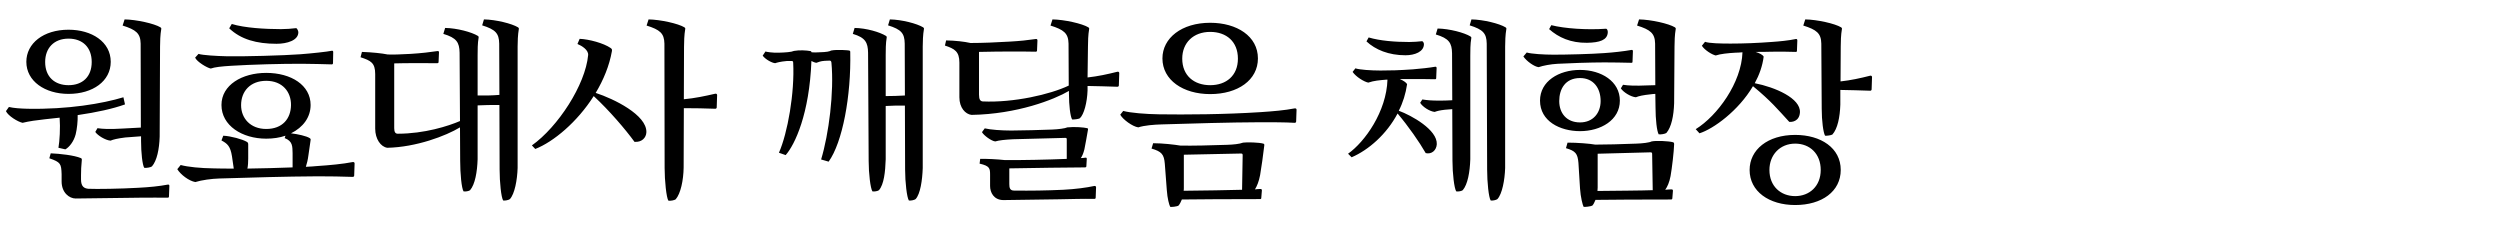 <?xml version="1.0" encoding="UTF-8"?>
<svg xmlns="http://www.w3.org/2000/svg" xmlns:xlink="http://www.w3.org/1999/xlink" width="631pt" height="60pt" viewBox="0 0 631 60" version="1.1">
<g id="surface1">
<path style=" stroke:none;fill-rule:nonzero;fill:rgb(0%,0%,0%);fill-opacity:1;" d="M 27.949 15.602 C 27.949 10.551 23.148 7.5 17.301 7.5 C 10.949 7.5 6.648 10.949 6.648 15.602 C 6.648 20.5 11.352 23.699 17.301 23.699 C 23.398 23.699 27.949 20.5 27.949 15.602 Z M 35.602 35.551 C 35.602 38.602 35.949 41.602 36.398 42.352 C 36.852 42.449 38.051 42.25 38.352 42 C 39.602 40.551 40.199 37.699 40.301 34.5 L 40.398 11.75 C 40.398 10.602 40.449 8.75 40.699 7.352 C 40.75 7.102 40.648 7 40.5 6.898 C 38.949 5.949 34.449 4.949 31.449 4.898 L 30.949 6.449 C 34.301 7.5 35.449 8.398 35.5 11 L 35.551 32.199 L 30.898 32.449 C 27.551 32.648 25.898 32.551 24.602 32.352 L 24.051 33.301 C 24.648 34.199 26.602 35.398 27.898 35.5 C 28.602 35.199 29.648 34.949 31.602 34.699 L 35.602 34.398 Z M 34.852 47.398 C 30.551 47.648 24.301 47.75 22.301 47.648 C 21.25 47.551 20.449 47.102 20.449 45.301 L 20.449 44.199 C 20.449 43.051 20.5 41.898 20.648 40.398 C 20.699 40.102 20.551 39.949 20.398 39.898 C 18.75 39.199 15.199 38.801 12.801 38.699 L 12.449 39.949 C 15.352 40.949 15.449 41.352 15.551 43.949 L 15.551 45.801 C 15.551 48.648 17.5 50.102 19.102 50.102 L 35.25 49.898 C 38.148 49.852 40.352 49.898 42.301 49.898 C 42.551 49.898 42.648 49.801 42.648 49.551 L 42.75 46.898 C 42.75 46.602 42.551 46.551 42.301 46.602 C 40.199 47 37.75 47.25 34.852 47.398 Z M 11.398 15.648 C 11.398 12.148 13.602 9.75 17.301 9.75 C 20.852 9.75 23.148 11.949 23.148 15.648 C 23.148 19.398 20.801 21.5 17.301 21.5 C 13.801 21.5 11.398 19.398 11.398 15.648 Z M 31.148 24.551 C 25.898 26.148 17.102 27.648 6.949 27.449 C 5.148 27.398 3.5 27.301 2.25 27 L 1.5 28.051 C 2.051 29.25 4.5 30.75 5.699 31 C 7.25 30.602 9.5 30.301 11.352 30.102 L 15.051 29.699 C 15.25 32.25 15.051 35.648 14.75 37.301 L 16.5 37.699 C 17.449 37.148 18.602 35.801 19.102 33.898 C 19.449 32.5 19.648 30.5 19.602 29.051 C 24.398 28.352 28.5 27.449 31.551 26.352 Z M 67.199 18.398 C 61.102 18.398 55.898 21.449 55.898 26.5 C 55.898 31.699 61.102 35 67.199 35 C 68.949 35 70.602 34.75 72.051 34.25 L 71.852 34.852 C 73.898 35.648 73.801 36.949 73.852 38.648 L 73.852 42.25 C 69.949 42.398 66.051 42.5 62.449 42.551 C 62.602 41.801 62.648 40.852 62.648 40 L 62.648 36.449 C 62.648 36.102 62.551 35.949 62.301 35.801 C 61.199 35.148 58.301 34.352 56.352 34.25 L 55.898 35.449 C 57.398 36.25 58.148 36.898 58.551 39.449 L 59 42.551 C 57.25 42.551 55.398 42.551 53.949 42.5 C 50.551 42.449 47.449 42.148 45.602 41.648 L 44.75 42.699 C 45.602 44.102 47.75 45.699 49.301 45.949 C 50.898 45.449 53.449 45.102 55.398 45.051 C 63.801 44.801 71.699 44.551 80.199 44.5 C 82.949 44.5 86.602 44.551 89.051 44.648 C 89.25 44.648 89.398 44.5 89.398 44.301 L 89.5 41.25 C 89.5 41.051 89.352 40.852 89.051 40.898 C 86.5 41.398 83.199 41.699 80.199 41.898 C 79.199 42 78.199 42.051 77.199 42.102 C 77.449 41.352 77.699 40.352 77.852 39.148 L 78.398 35.352 C 78.449 35.148 78.352 34.949 78.148 34.852 C 77.398 34.352 75.199 33.852 73.449 33.648 C 76.5 32.148 78.398 29.602 78.398 26.5 C 78.398 21.5 73.5 18.398 67.199 18.398 Z M 67.199 20.398 C 71.301 20.398 73.5 23.199 73.449 26.551 C 73.398 29.949 71.301 32.551 67.199 32.551 C 63.199 32.551 60.852 29.852 60.852 26.551 C 60.852 23 63.199 20.398 67.199 20.398 Z M 75.75 13.699 C 71.852 14 61.148 14.301 57.199 14.199 C 54.801 14.148 51.199 13.949 50.102 13.602 L 49.25 14.551 C 49.699 15.602 52.301 17.148 53.199 17.301 C 54.148 16.949 55.898 16.75 58.398 16.602 C 63.25 16.301 71.449 16.051 76.602 16.102 C 78.398 16.102 81.949 16.199 83.699 16.25 C 83.949 16.25 84.051 16.148 84.051 15.898 L 84.102 13.148 C 84.102 12.898 84 12.801 83.801 12.801 C 82.699 13.051 78.449 13.5 75.75 13.699 Z M 57.852 7.148 C 60.801 9.949 64.75 11.051 69.801 11.051 C 72.449 11.051 75.301 10.199 75.301 8.148 C 75.301 7.852 75.051 7.199 74.75 7.102 C 73.648 7.25 72.102 7.352 70.898 7.352 C 67 7.352 61.699 7.051 58.5 6.051 Z M 103.602 13.602 C 100.75 13.75 99.5 13.801 97.852 13.75 C 96.352 13.449 94 13.199 91.352 13.102 L 91 14.449 C 93.602 15.301 94.699 15.852 94.699 18.699 L 94.699 32.449 C 94.699 35.102 96.102 37.051 97.75 37.301 C 105.051 37.148 112.551 34.301 116.102 32.148 L 116.148 40.602 C 116.148 43.801 116.5 47.551 117 48.301 C 117.449 48.398 118.352 48.25 118.648 48 C 119.898 46.551 120.449 43.398 120.551 40.199 L 120.551 26.602 C 122.352 26.5 123.898 26.5 126.051 26.5 L 126.102 42.801 C 126.102 46 126.5 49.852 127 50.602 C 127.398 50.699 128.398 50.5 128.699 50.25 C 129.898 48.949 130.551 45.449 130.648 42.398 L 130.648 11.75 C 130.648 10.602 130.699 8.75 130.949 7.352 C 131 7.102 130.898 7 130.75 6.898 C 129.199 5.949 125.148 4.949 122.148 4.898 L 121.699 6.398 C 125.051 7.449 125.949 8.398 126 11 L 126.051 23.949 C 124.301 24.102 122 24.148 120.551 24.102 L 120.551 13.898 C 120.551 12.75 120.551 10.898 120.801 9.5 C 120.852 9.25 120.75 9.148 120.602 9.051 C 119.051 8.102 115.352 7.102 112.352 7.051 L 111.898 8.551 C 115.25 9.551 115.949 10.699 116 13.301 L 116.102 30.551 C 113.199 31.801 107.148 33.75 100.398 33.75 C 99.801 33.75 99.5 33.352 99.5 32.352 L 99.5 16 C 102.898 15.898 106.801 15.949 110.352 15.949 C 110.602 15.949 110.699 15.852 110.699 15.602 L 110.801 13.199 C 110.801 12.898 110.602 12.852 110.352 12.898 C 108.75 13.148 106.199 13.449 103.602 13.602 Z M 167.75 42.398 C 167.75 45.602 168.199 49.898 168.699 50.648 C 169.148 50.75 170.25 50.551 170.551 50.301 C 171.801 48.852 172.5 45.5 172.551 42.301 L 172.602 27.301 C 175.25 27.301 177.949 27.352 180.551 27.449 C 180.75 27.449 180.898 27.301 180.898 27.102 L 181 24 C 181 23.801 180.852 23.602 180.551 23.648 C 177.949 24.25 175.352 24.801 172.602 25.051 L 172.648 11.852 C 172.648 10.699 172.699 8.75 172.949 7.352 C 173 7.102 172.898 7 172.75 6.898 C 171.199 5.949 166.699 4.949 163.699 4.898 L 163.199 6.449 C 166.551 7.5 167.648 8.398 167.699 11 Z M 135.102 37.602 C 139.699 35.801 145.699 30.801 149.852 24.25 C 153.801 27.898 157.898 32.699 160.148 35.801 C 161.949 35.949 163.102 34.801 163.148 33.352 C 163.25 29 154.949 24.949 150.352 23.449 C 152.301 20.199 153.801 16.602 154.449 12.898 C 154.5 12.449 154.449 12.352 154.102 12.102 C 152.352 10.898 148.699 9.898 146.301 9.801 L 145.75 11.102 C 146.852 11.551 148.551 12.602 148.449 13.898 C 147.75 21.449 140.801 32.051 134.25 36.699 Z M 219.25 40.602 C 219.25 43.801 219.699 47.551 220.199 48.301 C 220.648 48.398 221.551 48.25 221.852 48 C 223.102 46.551 223.449 43.398 223.551 40.199 L 223.551 26.75 C 225.051 26.648 226.5 26.648 228.398 26.648 L 228.449 42.801 C 228.449 46 228.898 49.852 229.398 50.602 C 229.801 50.699 230.801 50.5 231.102 50.25 C 232.301 48.949 232.801 45.449 232.898 42.398 L 232.898 11.75 C 232.898 10.602 232.949 8.75 233.199 7.352 C 233.25 7.102 233.148 7 233 6.898 C 231.449 5.949 227.602 4.949 224.602 4.898 L 224.148 6.398 C 227.5 7.449 228.301 8.398 228.352 11 L 228.398 24.102 C 226.898 24.199 225 24.25 223.551 24.25 L 223.551 13.898 C 223.551 12.75 223.551 10.898 223.801 9.5 C 223.852 9.25 223.75 9.148 223.602 9.051 C 222.051 8.102 218.699 7.102 215.699 7.051 L 215.25 8.551 C 218.449 9.5 219.051 10.75 219.102 13.301 Z M 209.148 40.801 C 212.648 35.949 214.852 24.199 214.602 13.148 C 214.602 13.051 214.648 12.852 214.352 12.75 C 214.148 12.699 211.352 12.449 209.801 12.75 C 209.301 13 208.75 13.148 206.75 13.199 C 206.051 13.25 205.398 13.25 204.852 13.199 C 204.801 13.102 204.75 12.949 204.602 12.898 C 203.551 12.699 201.75 12.602 200.398 12.852 C 199.75 13.148 198.25 13.25 196.5 13.301 C 195 13.352 193.5 13.102 193.199 13 L 192.5 14.051 C 193.25 15.051 194.898 15.898 195.648 15.949 C 196.102 15.801 196.898 15.551 198.602 15.398 L 199.699 15.398 C 200 15.398 200.199 15.398 200.199 15.801 C 200.602 23.352 198.801 33.602 196.602 38.551 L 198.301 39.148 C 200.648 36.5 204.301 28.699 204.801 15.398 C 205.199 15.602 205.648 15.801 206.051 15.852 C 206.449 15.699 207.199 15.398 208.148 15.352 L 209.352 15.301 C 209.648 15.301 209.801 15.398 209.852 15.801 C 210.551 23.25 209.199 33.801 207.25 40.25 Z M 254.852 10.5 C 251.602 10.699 247.852 10.852 244.949 10.852 C 243.398 10.5 241.199 10.25 238.801 10.199 L 238.5 11.5 C 240.949 12.301 242.148 13 242.148 15.801 L 242.148 24.551 C 242.148 27.199 243.648 28.801 245.199 29 C 256.75 28.801 266.051 25.148 269.801 22.949 L 269.801 23.602 C 269.801 26.648 270.148 29.398 270.602 30.148 C 271.051 30.199 272.25 30.051 272.551 29.852 C 273.602 28.898 274.398 25.852 274.5 22.801 L 274.5 21.699 C 277 21.75 279.449 21.801 282.051 21.898 C 282.25 21.898 282.398 21.75 282.398 21.551 L 282.5 18.449 C 282.5 18.25 282.352 18.051 282.051 18.102 C 279.5 18.75 277.148 19.25 274.5 19.551 L 274.602 11.75 C 274.602 10.602 274.648 8.75 274.898 7.352 C 274.949 7.102 274.852 7 274.699 6.898 C 273.148 5.949 268.648 4.949 265.648 4.898 L 265.148 6.449 C 268.5 7.5 269.648 8.398 269.699 11 L 269.75 21.602 C 265.051 23.852 255.801 25.949 248.051 25.602 C 247.449 25.551 247.102 25.148 247.102 23.898 L 247.102 13.102 C 249.602 13.051 252.551 13 255 13 C 257.801 13 258.801 13 261.398 13.051 C 261.648 13.051 261.75 12.949 261.75 12.699 L 261.852 10.199 C 261.852 9.898 261.648 9.801 261.398 9.852 C 259.398 10.148 257.449 10.352 254.852 10.5 Z M 265.551 32.699 C 263.199 32.801 257.602 32.949 255.25 32.949 C 252.852 32.949 250 32.75 248.551 32.398 L 247.852 33.352 C 248.301 34.199 250.25 35.602 251.199 35.699 C 252.199 35.398 253.699 35.25 255.699 35.148 L 268.852 34.801 C 269.148 34.801 269.25 34.852 269.25 35.199 L 269.25 40.102 C 264.449 40.301 257.75 40.449 253.551 40.398 C 251.852 40.199 248.898 40.051 247.398 40.102 L 247.25 41.301 C 249.852 41.898 249.898 42.5 249.898 44.199 L 249.898 46.949 C 249.898 48.551 250.801 50.449 253.199 50.5 L 267.25 50.301 C 270.148 50.25 273.5 50.148 276.199 50.199 C 276.449 50.199 276.551 50.102 276.551 49.852 L 276.648 47.25 C 276.602 46.949 276.398 46.898 276.148 46.949 C 274.301 47.352 271.398 47.75 268.352 47.898 C 263.949 48.102 260.301 48.148 255.949 48.102 C 254.898 48.102 254.75 47.398 254.75 46.449 L 254.75 42.5 C 261.051 42.398 269.602 42.25 273.852 42.25 C 274.102 42.25 274.199 42.102 274.199 41.949 L 274.301 40.102 C 274.301 39.852 274.199 39.75 273.898 39.801 C 273.602 39.852 273.25 39.898 272.801 39.898 C 273.148 39.398 273.449 38.699 273.699 37.699 C 274.051 36 274.301 34.449 274.602 32.75 C 274.648 32.5 274.602 32.398 274.398 32.352 C 273.648 32.148 271.199 31.949 269.398 32.148 C 268.898 32.398 267.102 32.648 265.551 32.699 Z M 317.5 14.75 C 317.5 9.148 312.199 5.75 305.449 5.75 C 298.25 5.75 293.398 9.602 293.398 14.75 C 293.398 20.199 298.602 23.75 305.449 23.75 C 312.449 23.75 317.5 20.199 317.5 14.75 Z M 294.5 47.949 C 294.648 50.148 295.102 51.699 295.352 52.199 C 295.551 52.301 297.051 52.148 297.449 51.898 C 297.75 51.551 298.051 51 298.301 50.352 C 302.102 50.301 310.449 50.25 318 50.25 C 318.25 50.25 318.352 50.199 318.352 49.898 L 318.5 48.051 C 318.5 47.801 318.352 47.648 318.051 47.699 C 317.648 47.699 317.199 47.75 316.75 47.801 C 317.25 47 317.75 45.801 318.051 44.199 C 318.398 42.25 318.801 39.199 319.102 36.75 C 319.148 36.5 319.102 36.301 318.852 36.25 C 317.852 35.949 314.75 35.852 313.75 36 C 312.852 36.352 311.25 36.5 309.75 36.551 C 305.5 36.699 301.148 36.801 297.949 36.75 C 296.449 36.5 293.449 36.148 291.051 36.148 L 290.648 37.5 C 293.199 38.25 293.801 38.949 294 41.352 Z M 298.398 14.801 C 298.398 10.801 301.199 8.051 305.449 8.051 C 309.551 8.051 312.449 10.5 312.449 14.801 C 312.449 19.102 309.5 21.5 305.449 21.5 C 301.398 21.5 298.398 19.102 298.398 14.801 Z M 313.199 38.75 C 313.5 38.75 313.648 38.801 313.648 39.148 L 313.5 47.898 C 310.898 48 302.949 48.102 298.75 48.148 C 298.801 47.898 298.801 47.648 298.801 47.449 L 298.801 39.051 Z M 318.199 30.852 C 320.949 30.852 324.352 30.852 326.801 31 C 327 31 327.148 30.852 327.148 30.648 L 327.25 27.699 C 327.25 27.5 327.102 27.301 326.801 27.352 C 324.25 27.852 321.199 28.102 318.199 28.301 C 309.051 28.898 299.199 28.949 292.551 28.852 C 289.148 28.801 285.352 28.5 283.5 28 L 282.75 28.949 C 283.398 30.148 285.852 31.949 287.301 32.148 C 288.801 31.648 291.301 31.449 293.25 31.398 C 301.648 31.148 309.699 30.898 318.199 30.852 Z M 375.352 42.801 C 375.352 46 375.75 49.852 376.25 50.602 C 376.648 50.699 377.648 50.5 377.949 50.25 C 379.148 48.949 379.801 45.449 379.898 42.398 L 379.898 11.75 C 379.898 10.602 379.949 8.75 380.199 7.352 C 380.25 7.102 380.148 7 380 6.898 C 378.449 5.949 374.398 4.949 371.398 4.898 L 370.949 6.398 C 374.301 7.449 375.199 8.398 375.25 11 Z M 366.602 40.602 C 366.602 43.801 367.051 47.551 367.551 48.301 C 368 48.398 368.898 48.25 369.199 48 C 370.449 46.551 371 43.398 371.102 40.199 L 371.102 14.051 C 371.102 12.898 371.102 11.051 371.352 9.648 C 371.398 9.398 371.301 9.301 371.148 9.199 C 369.602 8.25 365.852 7.25 362.852 7.199 L 362.398 8.699 C 365.75 9.699 366.449 10.852 366.5 13.449 L 366.551 25.301 C 365.5 25.352 364.449 25.398 363.5 25.398 C 361.199 25.398 360.301 25.301 359 25.102 L 358.449 25.949 C 359.051 26.949 360.801 28.102 362.102 28.25 C 362.801 28 363.398 27.852 364.699 27.699 L 366.551 27.551 Z M 341.148 39.699 C 345.449 37.852 350 33.852 352.75 28.648 C 355.5 31.898 358.25 35.852 359.852 38.648 C 361.352 39 362.551 37.949 362.648 36.398 C 362.801 32.75 356.301 29.148 353.051 27.949 C 354.102 25.898 354.801 23.648 355.148 21.25 C 355 20.898 354.352 20.398 353.301 19.949 L 356.25 19.949 C 358.199 19.949 360.051 19.949 362.199 20 C 362.449 20 362.5 19.898 362.5 19.648 L 362.602 17.148 C 362.602 16.898 362.398 16.801 362.199 16.852 C 360.801 17.102 358.449 17.352 356.602 17.5 C 353 17.75 351 17.801 348.449 17.801 C 346.051 17.801 343.148 17.602 342.102 17.25 L 341.398 18.148 C 342.25 19.398 344.301 20.648 345.352 20.852 C 346.801 20.352 348.199 20.25 349.949 20.102 L 350.199 20.102 C 349.949 28.148 344.5 35.801 340.25 38.801 Z M 344.898 10.449 C 347.148 12.551 350.5 13.949 354.75 13.949 C 357.102 13.949 359.398 13.051 359.398 11.148 C 359.398 10.852 359.199 10.449 358.949 10.398 C 357.852 10.5 356.898 10.602 355.699 10.602 C 352.102 10.602 348.301 10.301 345.449 9.449 Z M 398.801 47.602 C 398.949 49.801 399.449 51.699 399.699 52.199 C 399.898 52.301 401.551 52.102 401.898 51.898 C 402.199 51.602 402.449 51.051 402.699 50.449 C 406.352 50.398 414.148 50.352 421.699 50.352 C 421.949 50.352 422.102 50.301 422.102 50 L 422.25 48.148 C 422.25 47.898 422.102 47.75 421.801 47.801 C 421.398 47.801 420.852 47.852 420.301 47.898 C 420.852 47.148 421.352 46 421.648 44.449 C 422 42.5 422.5 38.25 422.551 36.398 C 422.551 36.148 422.5 35.949 422.25 35.898 C 421.25 35.602 418 35.449 416.852 35.699 C 416.301 36 414.551 36.199 413.051 36.25 C 408.949 36.398 405.449 36.5 402.648 36.5 C 401.25 36.25 398.148 36 395.648 36 L 395.25 37.398 C 397.648 38.102 398.199 38.75 398.398 41.102 Z M 398.801 17.648 C 393.449 17.648 388.699 20.5 388.699 25.398 C 388.699 30.602 393.75 33.102 398.801 33.102 C 404.051 33.102 408.852 30.301 408.852 25.398 C 408.852 20.551 404.199 17.648 398.801 17.648 Z M 417.852 27.102 C 417.852 30.148 418.199 33.148 418.648 33.898 C 419.102 34 420.301 33.801 420.602 33.551 C 421.852 32.102 422.449 29.25 422.551 26.051 L 422.648 11.75 C 422.648 10.602 422.699 8.75 422.949 7.352 C 423 7.102 422.898 7 422.75 6.898 C 421.199 5.949 416.699 4.949 413.699 4.898 L 413.199 6.449 C 416.551 7.5 417.699 8.398 417.75 11 L 417.801 21.5 C 417.25 21.5 416.648 21.551 415.949 21.551 C 412.602 21.699 410.949 21.602 409.648 21.398 L 409.102 22.301 C 409.699 23.25 411.602 24.449 412.898 24.551 C 413.602 24.25 414.699 24 416.648 23.801 C 417.051 23.75 417.398 23.699 417.801 23.699 Z M 416.551 38.449 C 416.852 38.449 417 38.5 417 38.852 L 417.148 48 C 414.852 48.102 407.301 48.148 403.199 48.199 C 403.199 47.898 403.25 47.602 403.25 47.352 L 403.25 38.801 Z M 398.801 19.699 C 402.199 19.699 404 22.25 404 25.5 C 404 28.5 402.102 30.898 398.801 30.898 C 395.352 30.898 393.551 28.5 393.551 25.5 C 393.551 22.5 395.051 19.699 398.801 19.699 Z M 392.148 13.801 C 389.699 13.801 386.449 13.602 385.352 13.25 L 384.5 14.25 C 385.352 15.5 387.301 16.852 388.352 16.949 C 389.5 16.551 391.398 16.199 393.102 16.102 C 395.852 15.949 401.5 15.75 404.949 15.75 C 407 15.75 409.648 15.801 411.801 15.852 C 412 15.852 412.051 15.75 412.051 15.5 L 412.148 12.898 C 412.148 12.648 411.949 12.551 411.801 12.602 C 409.852 12.949 407.148 13.25 404.949 13.398 C 401.648 13.648 395.301 13.801 392.148 13.801 Z M 391 7.352 C 393.352 9.449 396.449 10.852 400.551 10.801 C 403.801 10.75 405.648 10.102 405.801 8.25 C 405.852 7.648 405.602 7.301 405.398 7.25 C 400.5 7.602 394.852 7.199 391.551 6.352 Z M 464.602 42.898 C 464.602 37.352 459.602 34.051 453.102 34.051 C 446.148 34.051 441.602 37.801 441.602 42.898 C 441.602 48.301 446.5 51.75 453.102 51.75 C 459.852 51.75 464.602 48.301 464.602 42.898 Z M 428.949 33.648 C 432.449 32.551 438.801 27.949 442.449 21.75 C 447 25.5 448.75 27.648 451.602 30.75 C 452.25 30.852 454.148 30.648 454.301 28.398 C 454.551 24.801 448 22 442.898 21 C 444.051 18.898 444.852 16.648 445.148 14.301 C 444.949 13.852 444.102 13.398 443.102 13.102 C 444.398 13.102 445.699 13.102 447.148 13.051 C 449.25 13 451.102 13.051 453.25 13.102 C 453.5 13.102 453.551 13 453.551 12.75 L 453.648 10.199 C 453.648 9.898 453.449 9.801 453.25 9.852 C 451.301 10.25 449.25 10.449 447 10.602 C 443.75 10.852 440.051 11 436.801 11 C 434.398 11 431.398 10.949 430.352 10.551 L 429.551 11.551 C 430.25 12.648 432.102 13.801 433.051 14 C 434.199 13.602 436.25 13.398 438 13.301 C 438.551 13.301 439.148 13.25 439.801 13.199 C 439.551 20.852 433.5 29.199 428 32.602 Z M 459.801 27.449 C 459.801 30.5 460.199 33.5 460.648 34.25 C 461.102 34.301 462.199 34.148 462.5 33.949 C 463.801 32.5 464.398 29.602 464.5 26.398 L 464.5 22.699 C 467.051 22.75 469.449 22.801 472.051 22.898 C 472.25 22.898 472.398 22.75 472.398 22.551 L 472.5 19.449 C 472.5 19.25 472.352 19.051 472.051 19.102 C 469.5 19.75 467.199 20.25 464.551 20.551 L 464.602 11.75 C 464.602 10.602 464.648 8.75 464.898 7.352 C 464.949 7.102 464.852 7 464.699 6.898 C 463.148 5.949 458.648 4.949 455.648 4.898 L 455.148 6.449 C 458.5 7.5 459.648 8.398 459.699 11 Z M 446.602 42.898 C 446.602 39.102 449.25 36.25 453.102 36.25 C 456.801 36.25 459.551 38.801 459.551 42.898 C 459.551 47 456.699 49.5 453.102 49.5 C 449.449 49.5 446.602 47 446.602 42.898 Z M 446.602 42.898 "/>
</g>
</svg>
